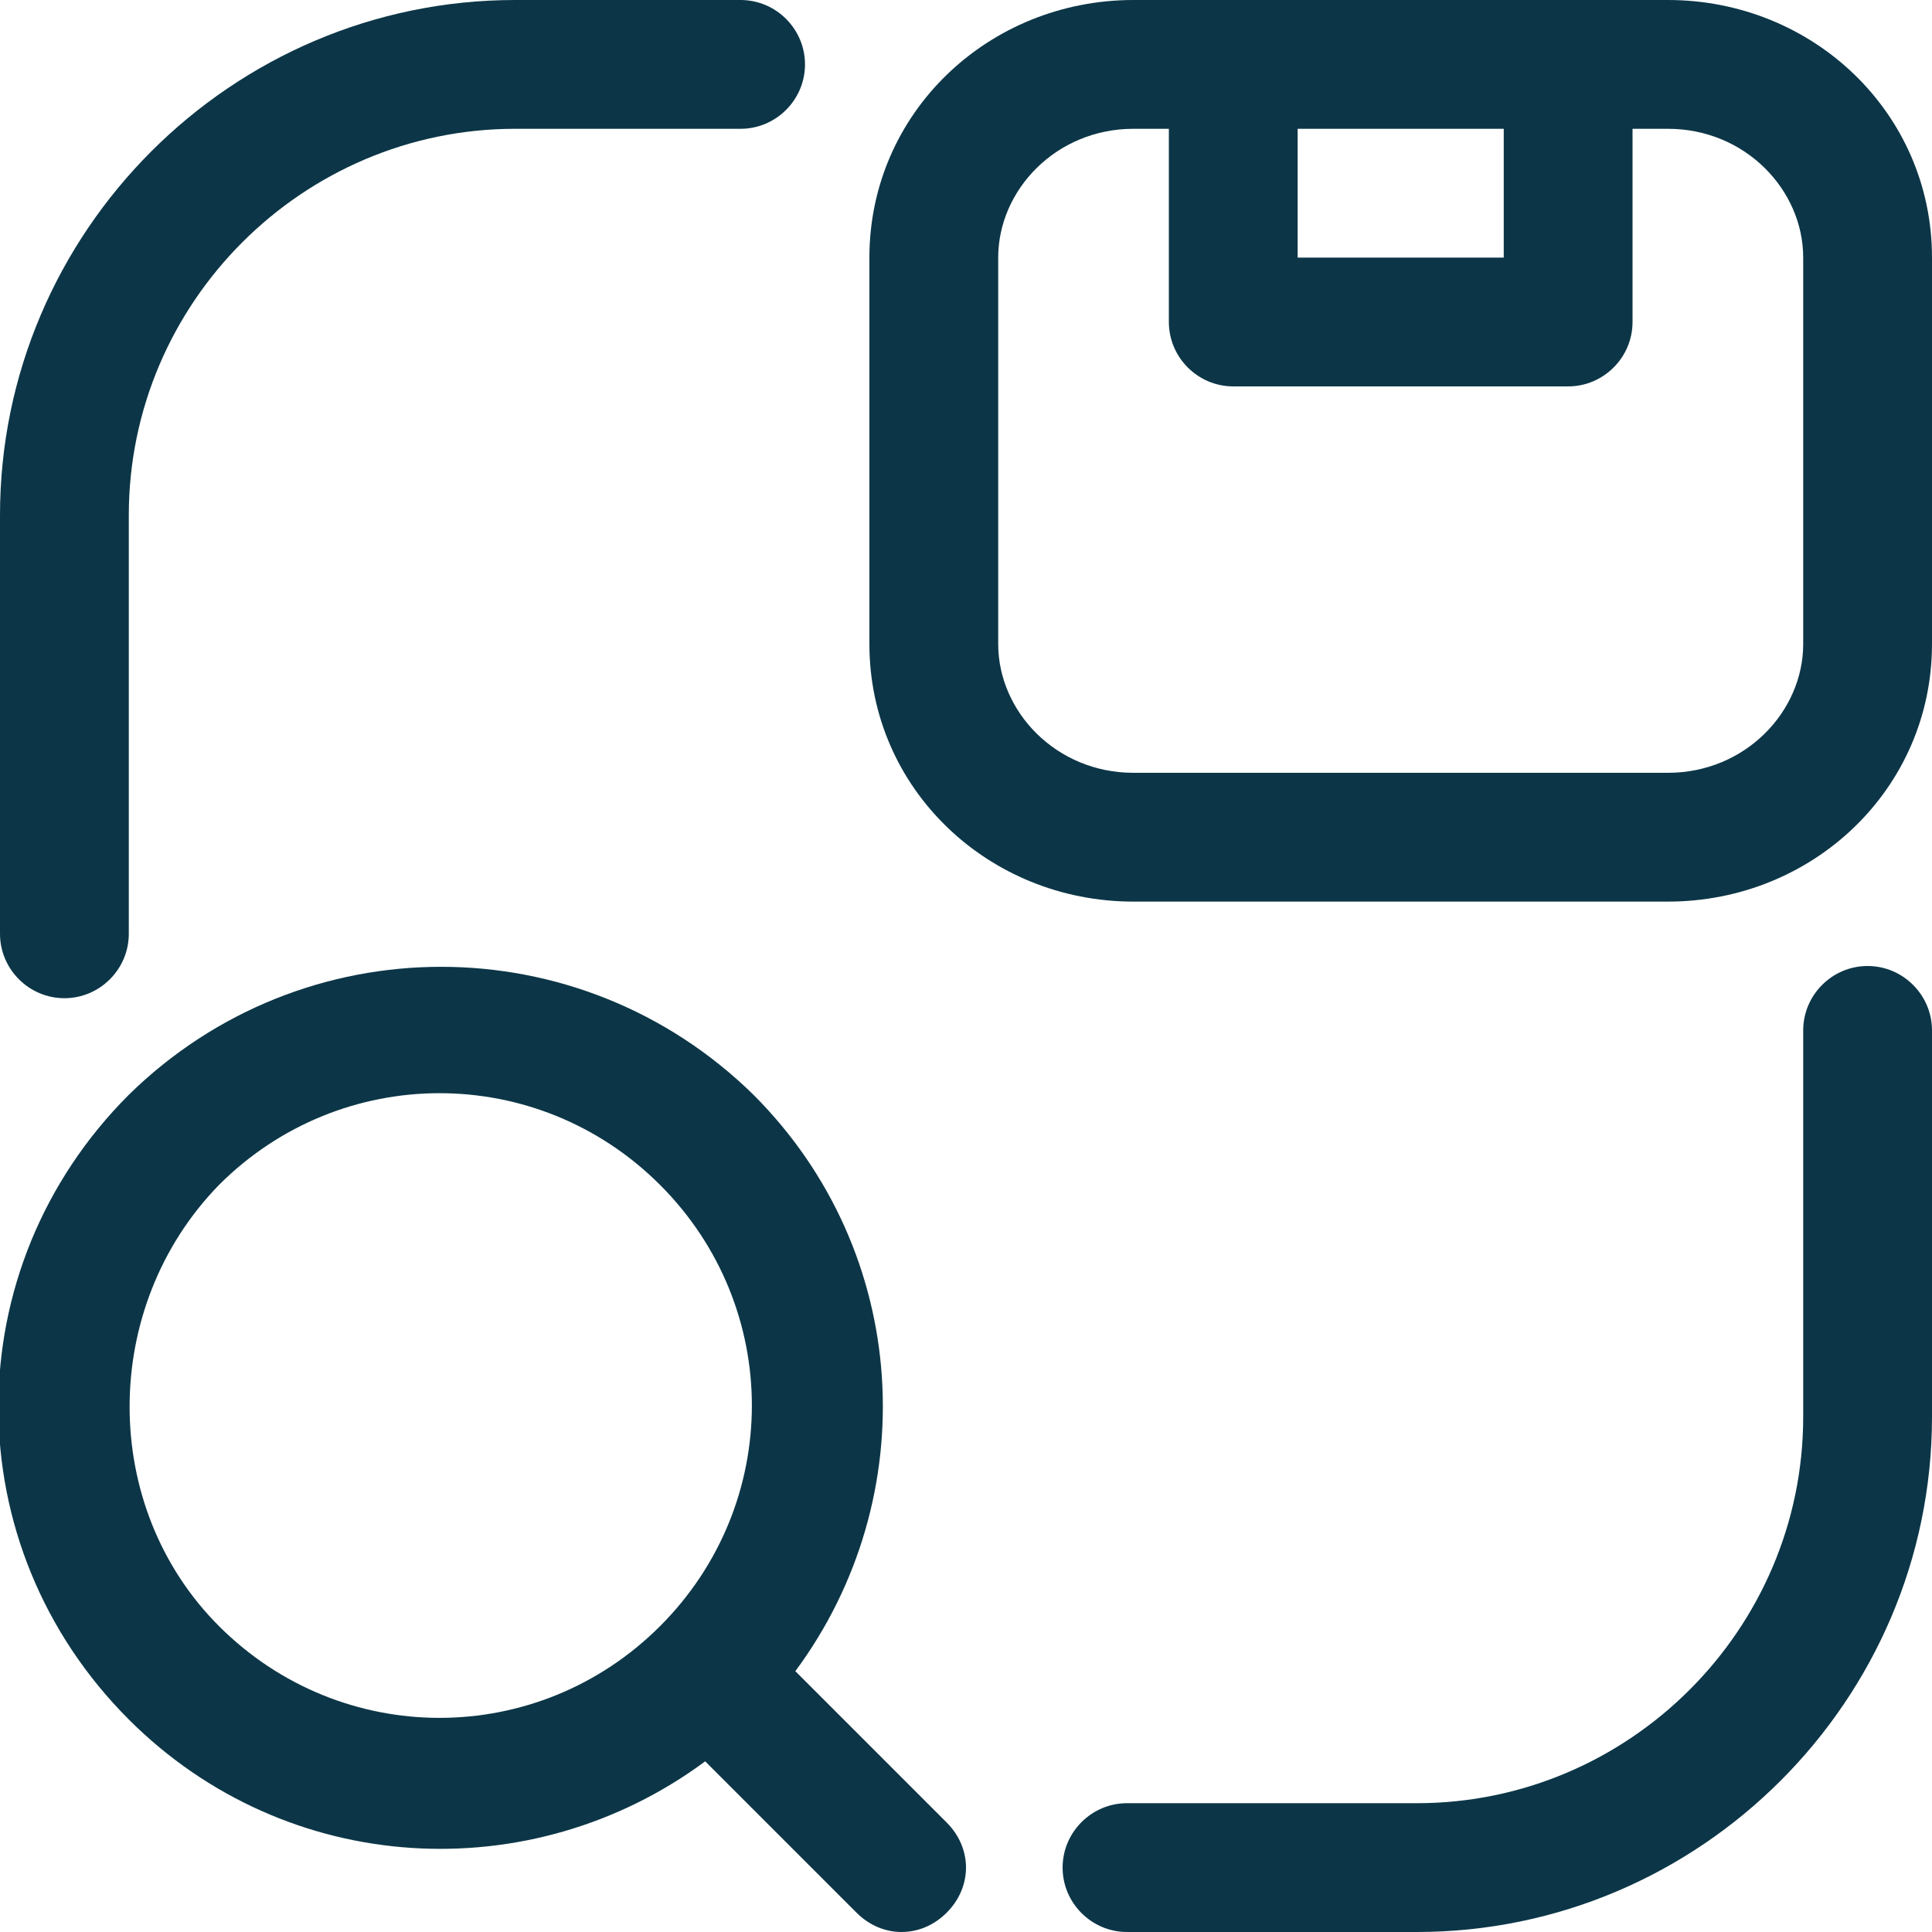 <?xml version="1.0" encoding="utf-8"?>
<!-- Generator: Adobe Illustrator 27.0.0, SVG Export Plug-In . SVG Version: 6.00 Build 0)  -->
<svg version="1.1" id="Layer_1" xmlns="http://www.w3.org/2000/svg" xmlns:xlink="http://www.w3.org/1999/xlink" x="0px" y="0px"
	 viewBox="0 0 60 60" style="enable-background:new 0 0 60 60;" xml:space="preserve">
<style type="text/css">
	.st0{fill:#0C3647;}
	.st1{fill-rule:evenodd;clip-rule:evenodd;fill:#0C3647;}
</style>
<path class="st0" d="M0,16C0,7.2,7.2,0,16,0h7c1.1,0,2,0.9,2,2s-0.9,2-2,2h-7C9.4,4,4,9.4,4,16v13c0,1.1-0.9,2-2,2s-2-0.9-2-2V16z"
	/>
<path class="st0" d="M58,30c1.1,0,2,0.9,2,2v12c0,8.8-7.2,16-16,16h-9c-1.1,0-2-0.9-2-2s0.9-2,2-2h9c6.6,0,12-5.4,12-12V32
	C56,30.9,56.9,30,58,30z"/>
<path class="st1" d="M27,8c0-4.5,3.7-8,8.2-8h16.6C56.3,0,60,3.5,60,8v12c0,4.5-3.7,8-8.2,8H35.2c-4.5,0-8.2-3.5-8.2-8V8z M46.7,4
	h-6.4v4h6.4V4z M36.3,4v6c0,1.1,0.9,2,2,2h10.4c1.1,0,2-0.9,2-2V4h1.1C54.2,4,56,5.9,56,8v12c0,2.1-1.8,4-4.2,4H35.2
	c-2.4,0-4.2-1.9-4.2-4V8c0-2.1,1.8-4,4.2-4H36.3z"/>
<path class="st1" d="M23.4,34C18,28.7,9.4,28.7,4,34c-5.4,5.4-5.4,14,0,19.4c4.9,4.9,12.5,5.3,17.9,1.3l4.7,4.7c0.8,0.8,2,0.8,2.8,0
	c0.8-0.8,0.8-2,0-2.8l-4.7-4.7C28.7,46.5,28.3,38.9,23.4,34z M6.8,36.8c3.8-3.8,9.9-3.8,13.7,0c3.8,3.8,3.8,9.9,0,13.7
	c-3.8,3.8-9.9,3.8-13.7,0C3.1,46.8,3.1,40.6,6.8,36.8z"/>
</svg>
